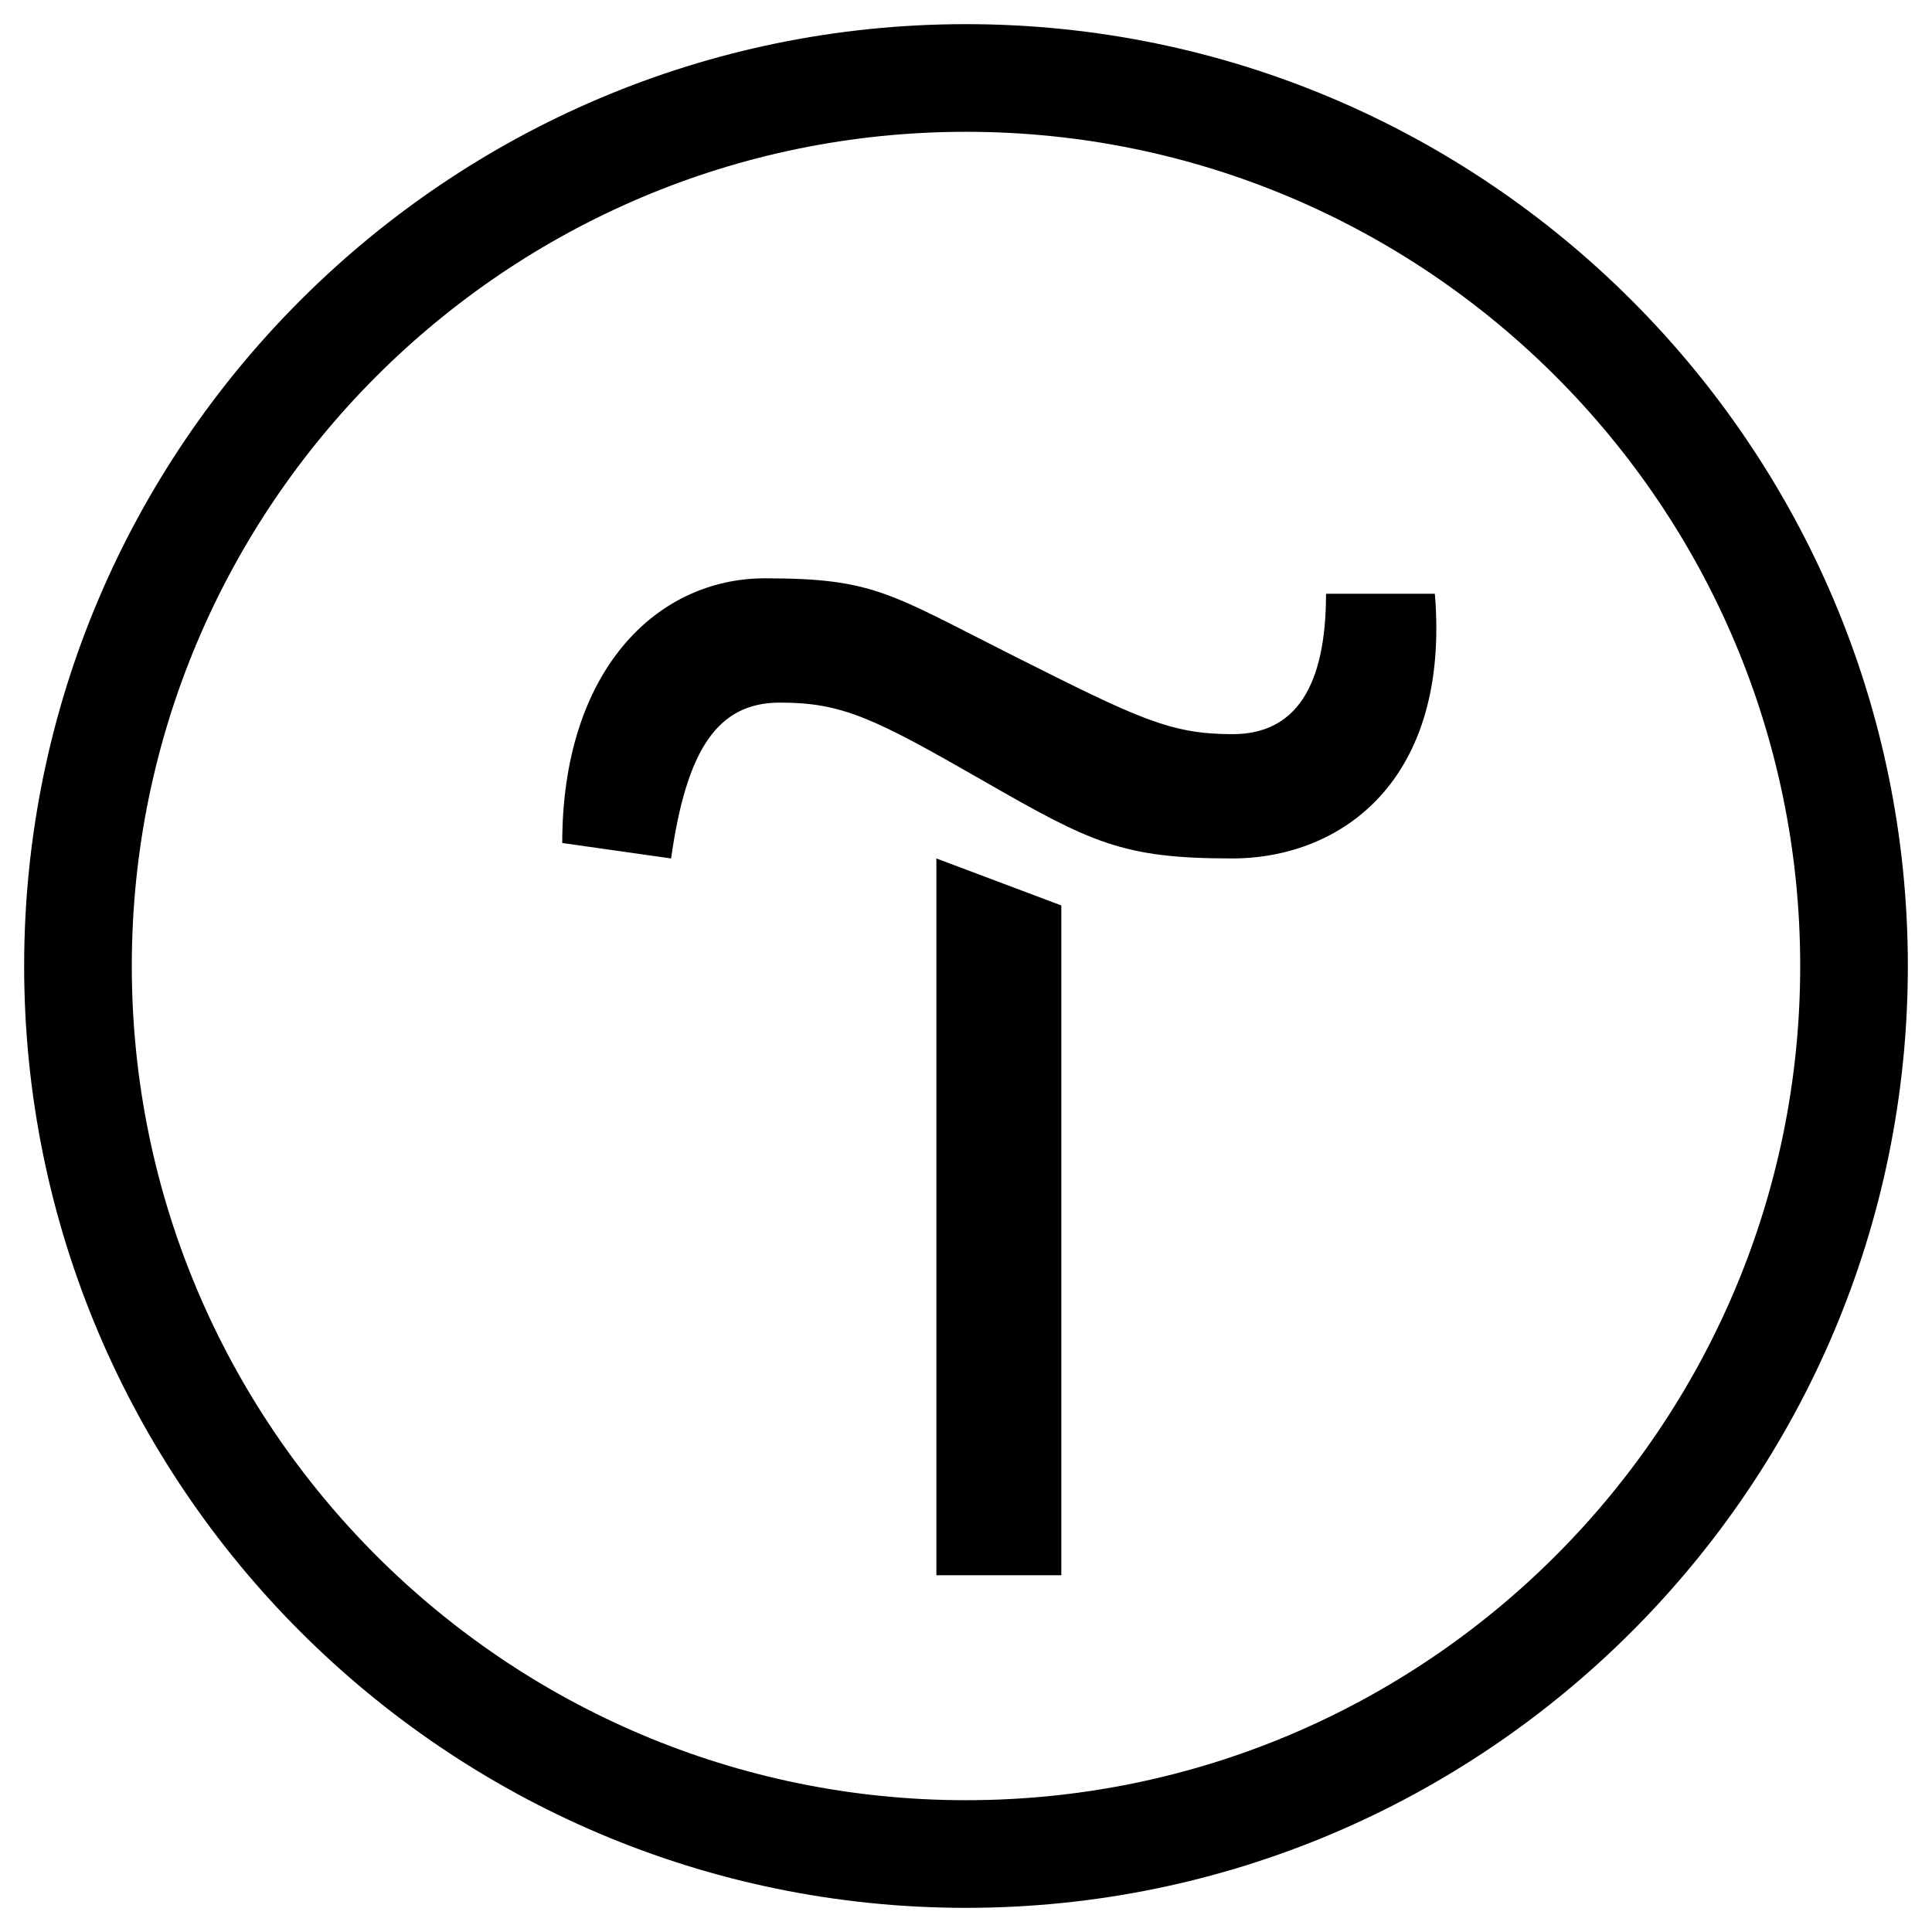 <?xml version="1.0" encoding="UTF-8"?> <svg xmlns="http://www.w3.org/2000/svg" width="160" height="160" viewBox="0 0 160 160" fill="none"> <g clip-path="url(#clip0_8127_3511)"> <g clip-path="url(#clip1_8127_3511)"> <path d="M87.894 74.987V130.453H77.547V71.093L87.894 74.987Z" fill="black"></path> <path d="M46.562 69.813C46.562 55.627 54.296 47.893 63.362 47.893C72.429 47.893 73.709 49.173 84.002 54.347C94.296 59.52 96.909 60.8 102.083 60.8C107.256 60.8 109.816 56.907 109.816 49.173H118.829C120.109 64.64 111.096 71.093 102.029 71.093C92.963 71.093 90.403 69.813 81.389 64.64C72.376 59.467 69.763 58.187 64.589 58.187C59.416 58.187 56.856 62.08 55.576 71.093L46.562 69.813Z" fill="black"></path> <path fill-rule="evenodd" clip-rule="evenodd" d="M2 80C2 36.994 36.994 2 80 2C123.006 2 158 36.994 158 80C158 123.006 123.006 158 80 158C36.994 158 2 123.006 2 80ZM80 10.915C41.889 10.915 10.915 41.889 10.915 80C10.915 118.111 41.889 149.085 80 149.085C118.111 149.085 149.085 118.111 149.085 80C149.085 41.889 118.111 10.915 80 10.915Z" fill="black"></path> </g> </g> <defs> <clipPath id="clip0_8127_3511"> <rect width="40" height="40" fill="white" transform="scale(4)"></rect> </clipPath> <clipPath id="clip1_8127_3511"> <rect width="40" height="40" fill="white" transform="scale(4)"></rect> </clipPath> </defs> </svg> 